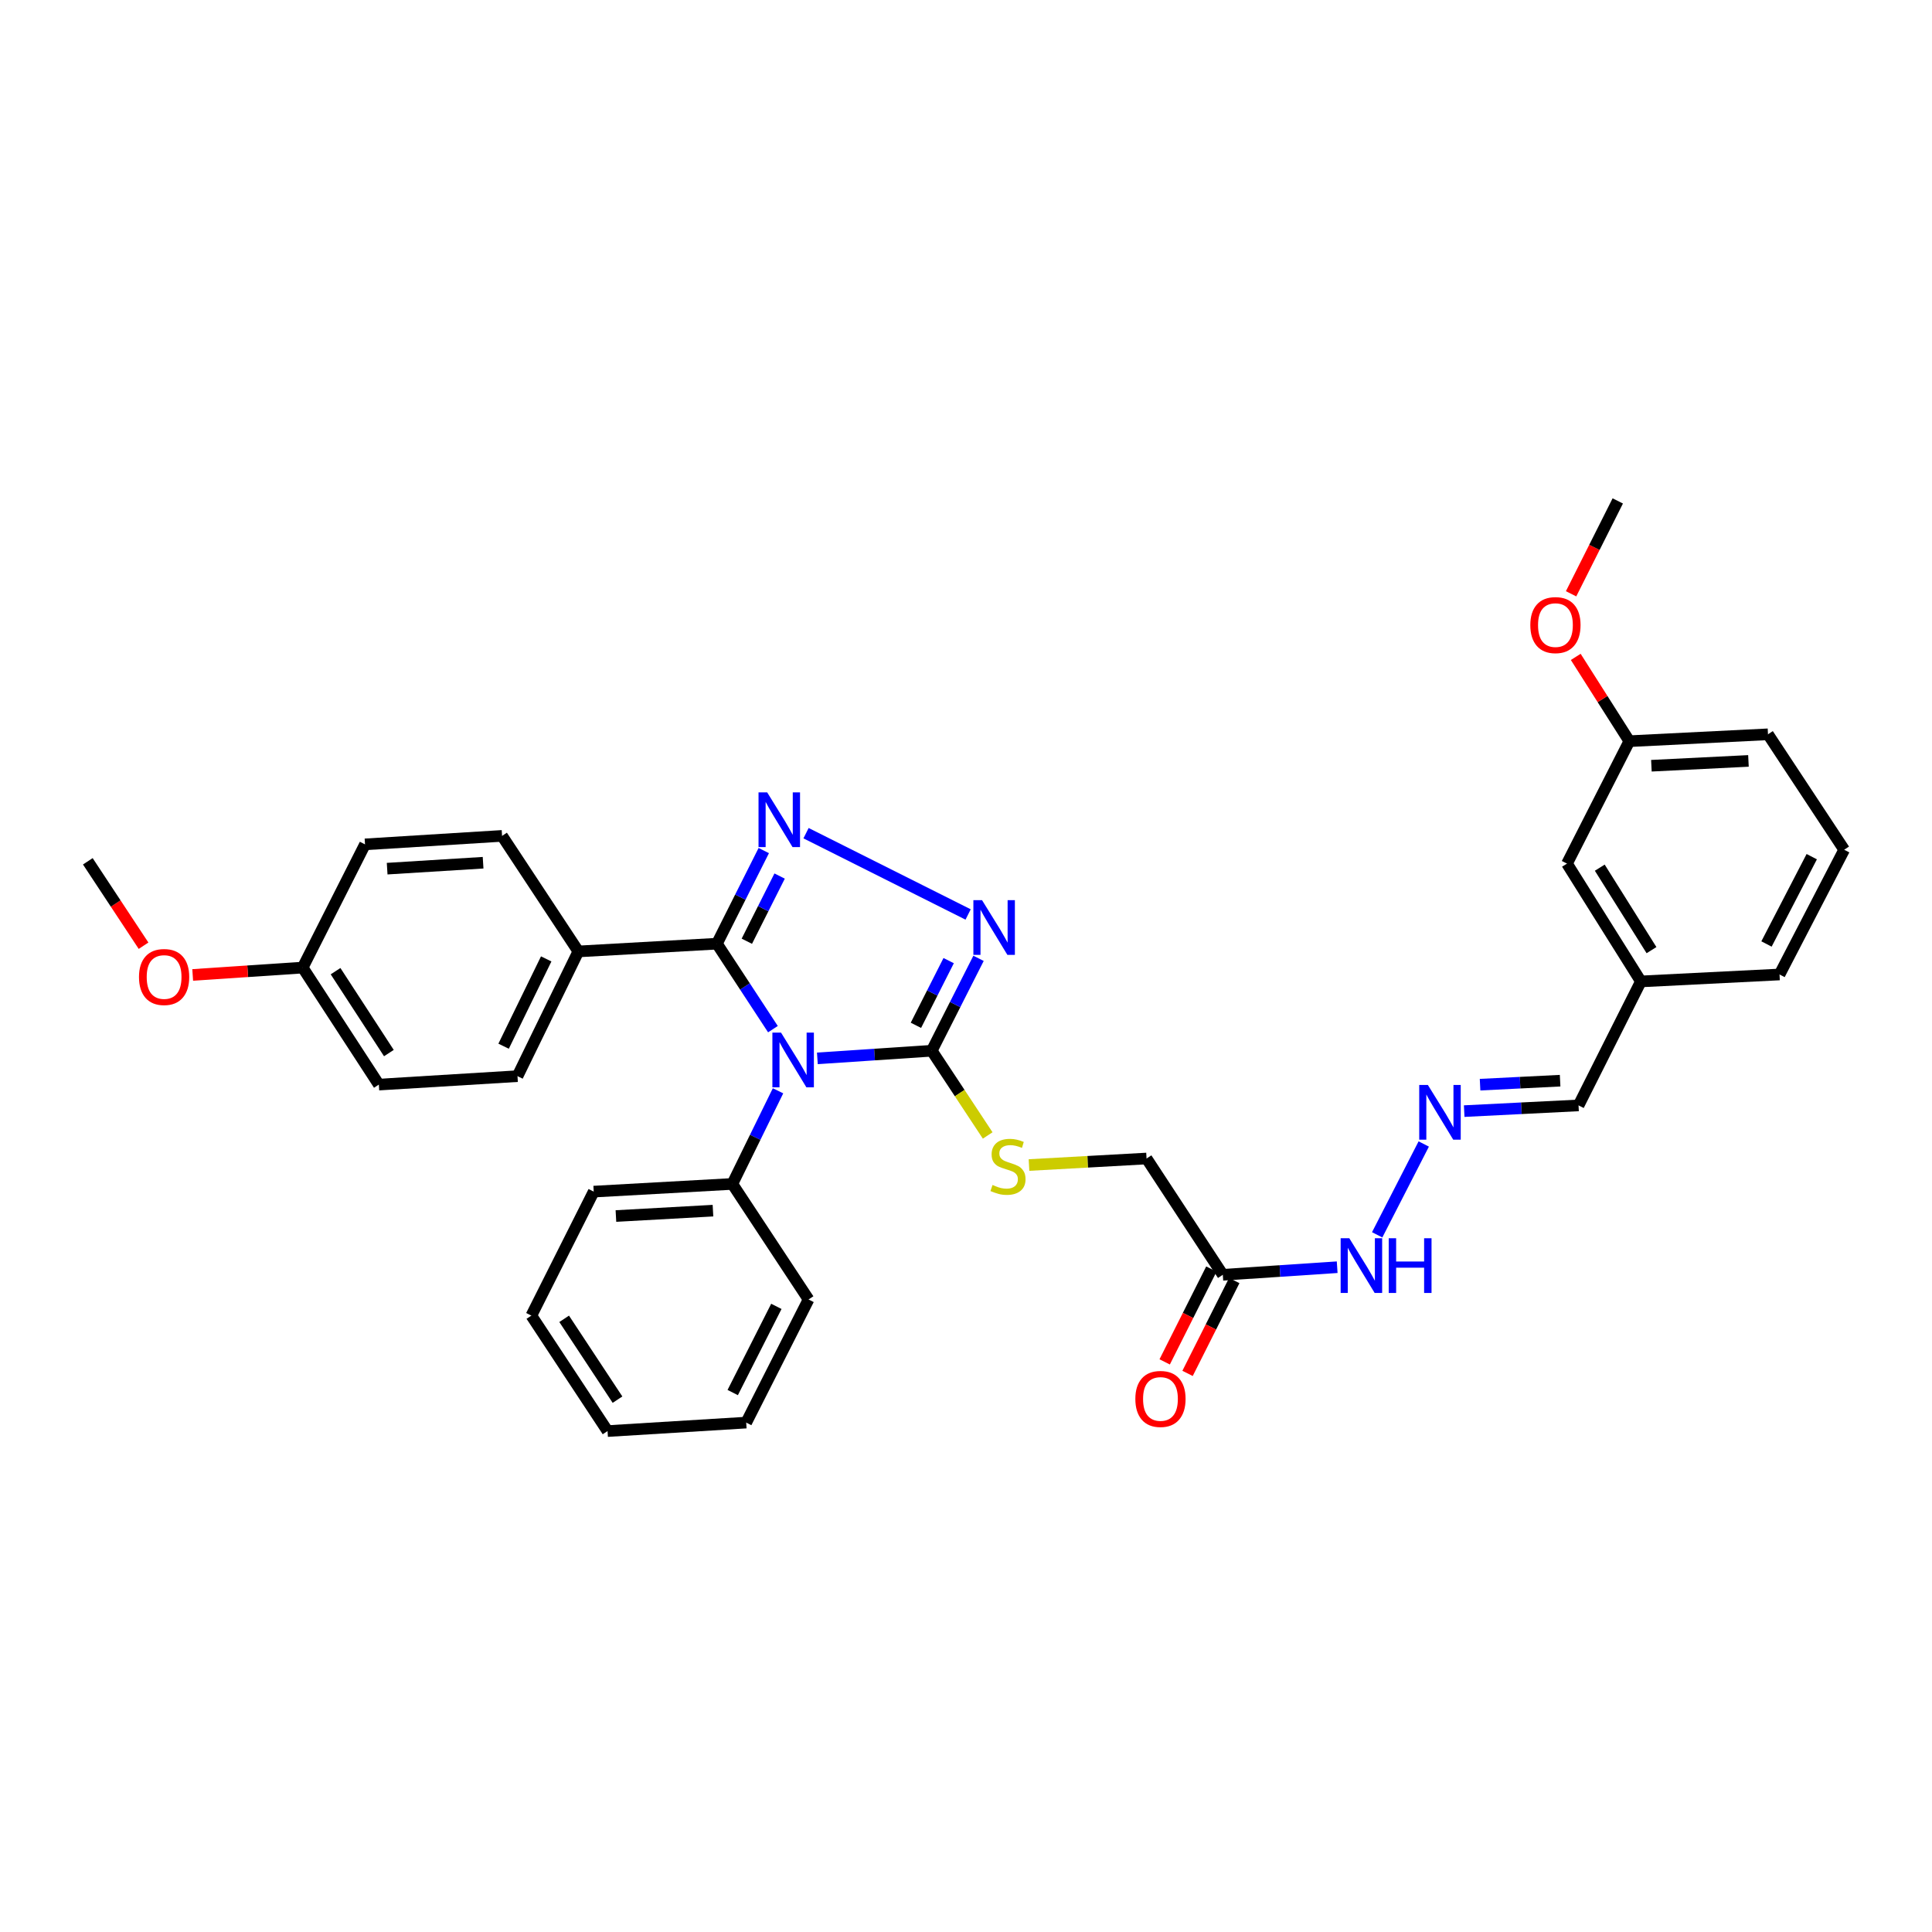 <?xml version='1.0' encoding='iso-8859-1'?>
<svg version='1.1' baseProfile='full'
              xmlns='http://www.w3.org/2000/svg'
                      xmlns:rdkit='http://www.rdkit.org/xml'
                      xmlns:xlink='http://www.w3.org/1999/xlink'
                  xml:space='preserve'
width='1000px' height='1000px' viewBox='0 0 1000 1000'>
<!-- END OF HEADER -->
<rect style='opacity:1.0;fill:#FFFFFF;stroke:none' width='1000' height='1000' x='0' y='0'> </rect>
<path class='bond-0' d='M 400.069,532.688 L 385.574,510.57' style='fill:none;fill-rule:evenodd;stroke:#0000FF;stroke-width:6px;stroke-linecap:butt;stroke-linejoin:miter;stroke-opacity:1' />
<path class='bond-0' d='M 385.574,510.57 L 371.079,488.451' style='fill:none;fill-rule:evenodd;stroke:#000000;stroke-width:6px;stroke-linecap:butt;stroke-linejoin:miter;stroke-opacity:1' />
<path class='bond-2' d='M 423.065,547.812 L 452.668,545.84' style='fill:none;fill-rule:evenodd;stroke:#0000FF;stroke-width:6px;stroke-linecap:butt;stroke-linejoin:miter;stroke-opacity:1' />
<path class='bond-2' d='M 452.668,545.84 L 482.272,543.867' style='fill:none;fill-rule:evenodd;stroke:#000000;stroke-width:6px;stroke-linecap:butt;stroke-linejoin:miter;stroke-opacity:1' />
<path class='bond-7' d='M 402.706,564.594 L 390.884,588.696' style='fill:none;fill-rule:evenodd;stroke:#0000FF;stroke-width:6px;stroke-linecap:butt;stroke-linejoin:miter;stroke-opacity:1' />
<path class='bond-7' d='M 390.884,588.696 L 379.063,612.799' style='fill:none;fill-rule:evenodd;stroke:#000000;stroke-width:6px;stroke-linecap:butt;stroke-linejoin:miter;stroke-opacity:1' />
<path class='bond-1' d='M 371.079,488.451 L 383.203,464.353' style='fill:none;fill-rule:evenodd;stroke:#000000;stroke-width:6px;stroke-linecap:butt;stroke-linejoin:miter;stroke-opacity:1' />
<path class='bond-1' d='M 383.203,464.353 L 395.326,440.255' style='fill:none;fill-rule:evenodd;stroke:#0000FF;stroke-width:6px;stroke-linecap:butt;stroke-linejoin:miter;stroke-opacity:1' />
<path class='bond-1' d='M 386.559,487.18 L 395.046,470.312' style='fill:none;fill-rule:evenodd;stroke:#000000;stroke-width:6px;stroke-linecap:butt;stroke-linejoin:miter;stroke-opacity:1' />
<path class='bond-1' d='M 395.046,470.312 L 403.532,453.443' style='fill:none;fill-rule:evenodd;stroke:#0000FF;stroke-width:6px;stroke-linecap:butt;stroke-linejoin:miter;stroke-opacity:1' />
<path class='bond-6' d='M 371.079,488.451 L 299.356,492.458' style='fill:none;fill-rule:evenodd;stroke:#000000;stroke-width:6px;stroke-linecap:butt;stroke-linejoin:miter;stroke-opacity:1' />
<path class='bond-33' d='M 417.204,431.248 L 501.098,473.331' style='fill:none;fill-rule:evenodd;stroke:#0000FF;stroke-width:6px;stroke-linecap:butt;stroke-linejoin:miter;stroke-opacity:1' />
<path class='bond-3' d='M 482.272,543.867 L 494.38,519.949' style='fill:none;fill-rule:evenodd;stroke:#000000;stroke-width:6px;stroke-linecap:butt;stroke-linejoin:miter;stroke-opacity:1' />
<path class='bond-3' d='M 494.38,519.949 L 506.488,496.032' style='fill:none;fill-rule:evenodd;stroke:#0000FF;stroke-width:6px;stroke-linecap:butt;stroke-linejoin:miter;stroke-opacity:1' />
<path class='bond-3' d='M 474.076,530.704 L 482.552,513.962' style='fill:none;fill-rule:evenodd;stroke:#000000;stroke-width:6px;stroke-linecap:butt;stroke-linejoin:miter;stroke-opacity:1' />
<path class='bond-3' d='M 482.552,513.962 L 491.027,497.219' style='fill:none;fill-rule:evenodd;stroke:#0000FF;stroke-width:6px;stroke-linecap:butt;stroke-linejoin:miter;stroke-opacity:1' />
<path class='bond-5' d='M 482.272,543.867 L 496.75,565.789' style='fill:none;fill-rule:evenodd;stroke:#000000;stroke-width:6px;stroke-linecap:butt;stroke-linejoin:miter;stroke-opacity:1' />
<path class='bond-5' d='M 496.75,565.789 L 511.227,587.711' style='fill:none;fill-rule:evenodd;stroke:#CCCC00;stroke-width:6px;stroke-linecap:butt;stroke-linejoin:miter;stroke-opacity:1' />
<path class='bond-4' d='M 632.928,659.833 L 593.45,599.644' style='fill:none;fill-rule:evenodd;stroke:#000000;stroke-width:6px;stroke-linecap:butt;stroke-linejoin:miter;stroke-opacity:1' />
<path class='bond-9' d='M 632.928,659.833 L 662.524,657.87' style='fill:none;fill-rule:evenodd;stroke:#000000;stroke-width:6px;stroke-linecap:butt;stroke-linejoin:miter;stroke-opacity:1' />
<path class='bond-9' d='M 662.524,657.87 L 692.121,655.907' style='fill:none;fill-rule:evenodd;stroke:#0000FF;stroke-width:6px;stroke-linecap:butt;stroke-linejoin:miter;stroke-opacity:1' />
<path class='bond-10' d='M 627.006,656.855 L 614.921,680.883' style='fill:none;fill-rule:evenodd;stroke:#000000;stroke-width:6px;stroke-linecap:butt;stroke-linejoin:miter;stroke-opacity:1' />
<path class='bond-10' d='M 614.921,680.883 L 602.836,704.912' style='fill:none;fill-rule:evenodd;stroke:#FF0000;stroke-width:6px;stroke-linecap:butt;stroke-linejoin:miter;stroke-opacity:1' />
<path class='bond-10' d='M 638.85,662.811 L 626.765,686.84' style='fill:none;fill-rule:evenodd;stroke:#000000;stroke-width:6px;stroke-linecap:butt;stroke-linejoin:miter;stroke-opacity:1' />
<path class='bond-10' d='M 626.765,686.84 L 614.68,710.869' style='fill:none;fill-rule:evenodd;stroke:#FF0000;stroke-width:6px;stroke-linecap:butt;stroke-linejoin:miter;stroke-opacity:1' />
<path class='bond-11' d='M 532.61,603.018 L 563.03,601.331' style='fill:none;fill-rule:evenodd;stroke:#CCCC00;stroke-width:6px;stroke-linecap:butt;stroke-linejoin:miter;stroke-opacity:1' />
<path class='bond-11' d='M 563.03,601.331 L 593.45,599.644' style='fill:none;fill-rule:evenodd;stroke:#000000;stroke-width:6px;stroke-linecap:butt;stroke-linejoin:miter;stroke-opacity:1' />
<path class='bond-12' d='M 299.356,492.458 L 267.855,557.014' style='fill:none;fill-rule:evenodd;stroke:#000000;stroke-width:6px;stroke-linecap:butt;stroke-linejoin:miter;stroke-opacity:1' />
<path class='bond-12' d='M 282.717,496.328 L 260.666,541.517' style='fill:none;fill-rule:evenodd;stroke:#000000;stroke-width:6px;stroke-linecap:butt;stroke-linejoin:miter;stroke-opacity:1' />
<path class='bond-13' d='M 299.356,492.458 L 259.871,432.652' style='fill:none;fill-rule:evenodd;stroke:#000000;stroke-width:6px;stroke-linecap:butt;stroke-linejoin:miter;stroke-opacity:1' />
<path class='bond-24' d='M 379.063,612.799 L 307.303,616.776' style='fill:none;fill-rule:evenodd;stroke:#000000;stroke-width:6px;stroke-linecap:butt;stroke-linejoin:miter;stroke-opacity:1' />
<path class='bond-24' d='M 369.033,626.632 L 318.801,629.416' style='fill:none;fill-rule:evenodd;stroke:#000000;stroke-width:6px;stroke-linecap:butt;stroke-linejoin:miter;stroke-opacity:1' />
<path class='bond-25' d='M 379.063,612.799 L 418.511,672.604' style='fill:none;fill-rule:evenodd;stroke:#000000;stroke-width:6px;stroke-linecap:butt;stroke-linejoin:miter;stroke-opacity:1' />
<path class='bond-8' d='M 736.927,592.126 L 712.823,639.147' style='fill:none;fill-rule:evenodd;stroke:#0000FF;stroke-width:6px;stroke-linecap:butt;stroke-linejoin:miter;stroke-opacity:1' />
<path class='bond-14' d='M 757.864,575.111 L 787.458,573.634' style='fill:none;fill-rule:evenodd;stroke:#0000FF;stroke-width:6px;stroke-linecap:butt;stroke-linejoin:miter;stroke-opacity:1' />
<path class='bond-14' d='M 787.458,573.634 L 817.051,572.157' style='fill:none;fill-rule:evenodd;stroke:#000000;stroke-width:6px;stroke-linecap:butt;stroke-linejoin:miter;stroke-opacity:1' />
<path class='bond-14' d='M 766.081,561.427 L 786.797,560.393' style='fill:none;fill-rule:evenodd;stroke:#0000FF;stroke-width:6px;stroke-linecap:butt;stroke-linejoin:miter;stroke-opacity:1' />
<path class='bond-14' d='M 786.797,560.393 L 807.512,559.359' style='fill:none;fill-rule:evenodd;stroke:#000000;stroke-width:6px;stroke-linecap:butt;stroke-linejoin:miter;stroke-opacity:1' />
<path class='bond-18' d='M 267.855,557.014 L 196.088,561.389' style='fill:none;fill-rule:evenodd;stroke:#000000;stroke-width:6px;stroke-linecap:butt;stroke-linejoin:miter;stroke-opacity:1' />
<path class='bond-19' d='M 259.871,432.652 L 188.929,437.042' style='fill:none;fill-rule:evenodd;stroke:#000000;stroke-width:6px;stroke-linecap:butt;stroke-linejoin:miter;stroke-opacity:1' />
<path class='bond-19' d='M 250.049,446.543 L 200.389,449.616' style='fill:none;fill-rule:evenodd;stroke:#000000;stroke-width:6px;stroke-linecap:butt;stroke-linejoin:miter;stroke-opacity:1' />
<path class='bond-17' d='M 817.051,572.157 L 849.318,507.984' style='fill:none;fill-rule:evenodd;stroke:#000000;stroke-width:6px;stroke-linecap:butt;stroke-linejoin:miter;stroke-opacity:1' />
<path class='bond-15' d='M 811.071,447 L 849.318,507.984' style='fill:none;fill-rule:evenodd;stroke:#000000;stroke-width:6px;stroke-linecap:butt;stroke-linejoin:miter;stroke-opacity:1' />
<path class='bond-15' d='M 828.039,449.103 L 854.812,491.792' style='fill:none;fill-rule:evenodd;stroke:#000000;stroke-width:6px;stroke-linecap:butt;stroke-linejoin:miter;stroke-opacity:1' />
<path class='bond-20' d='M 811.071,447 L 843.338,383.637' style='fill:none;fill-rule:evenodd;stroke:#000000;stroke-width:6px;stroke-linecap:butt;stroke-linejoin:miter;stroke-opacity:1' />
<path class='bond-16' d='M 156.662,500.825 L 188.929,437.042' style='fill:none;fill-rule:evenodd;stroke:#000000;stroke-width:6px;stroke-linecap:butt;stroke-linejoin:miter;stroke-opacity:1' />
<path class='bond-21' d='M 156.662,500.825 L 128.199,502.725' style='fill:none;fill-rule:evenodd;stroke:#000000;stroke-width:6px;stroke-linecap:butt;stroke-linejoin:miter;stroke-opacity:1' />
<path class='bond-21' d='M 128.199,502.725 L 99.737,504.625' style='fill:none;fill-rule:evenodd;stroke:#FF0000;stroke-width:6px;stroke-linecap:butt;stroke-linejoin:miter;stroke-opacity:1' />
<path class='bond-35' d='M 156.662,500.825 L 196.088,561.389' style='fill:none;fill-rule:evenodd;stroke:#000000;stroke-width:6px;stroke-linecap:butt;stroke-linejoin:miter;stroke-opacity:1' />
<path class='bond-35' d='M 173.687,502.677 L 201.285,545.072' style='fill:none;fill-rule:evenodd;stroke:#000000;stroke-width:6px;stroke-linecap:butt;stroke-linejoin:miter;stroke-opacity:1' />
<path class='bond-26' d='M 849.318,507.984 L 921.085,504.39' style='fill:none;fill-rule:evenodd;stroke:#000000;stroke-width:6px;stroke-linecap:butt;stroke-linejoin:miter;stroke-opacity:1' />
<path class='bond-22' d='M 843.338,383.637 L 829.471,361.821' style='fill:none;fill-rule:evenodd;stroke:#000000;stroke-width:6px;stroke-linecap:butt;stroke-linejoin:miter;stroke-opacity:1' />
<path class='bond-22' d='M 829.471,361.821 L 815.605,340.005' style='fill:none;fill-rule:evenodd;stroke:#FF0000;stroke-width:6px;stroke-linecap:butt;stroke-linejoin:miter;stroke-opacity:1' />
<path class='bond-36' d='M 843.338,383.637 L 915.105,380.072' style='fill:none;fill-rule:evenodd;stroke:#000000;stroke-width:6px;stroke-linecap:butt;stroke-linejoin:miter;stroke-opacity:1' />
<path class='bond-36' d='M 854.761,396.343 L 904.997,393.848' style='fill:none;fill-rule:evenodd;stroke:#000000;stroke-width:6px;stroke-linecap:butt;stroke-linejoin:miter;stroke-opacity:1' />
<path class='bond-28' d='M 74.302,489.501 L 59.878,467.654' style='fill:none;fill-rule:evenodd;stroke:#FF0000;stroke-width:6px;stroke-linecap:butt;stroke-linejoin:miter;stroke-opacity:1' />
<path class='bond-28' d='M 59.878,467.654 L 45.455,445.807' style='fill:none;fill-rule:evenodd;stroke:#000000;stroke-width:6px;stroke-linecap:butt;stroke-linejoin:miter;stroke-opacity:1' />
<path class='bond-29' d='M 813.192,307.347 L 825.274,283.311' style='fill:none;fill-rule:evenodd;stroke:#FF0000;stroke-width:6px;stroke-linecap:butt;stroke-linejoin:miter;stroke-opacity:1' />
<path class='bond-29' d='M 825.274,283.311 L 837.357,259.275' style='fill:none;fill-rule:evenodd;stroke:#000000;stroke-width:6px;stroke-linecap:butt;stroke-linejoin:miter;stroke-opacity:1' />
<path class='bond-23' d='M 954.545,439.826 L 921.085,504.39' style='fill:none;fill-rule:evenodd;stroke:#000000;stroke-width:6px;stroke-linecap:butt;stroke-linejoin:miter;stroke-opacity:1' />
<path class='bond-23' d='M 937.756,443.41 L 914.334,488.605' style='fill:none;fill-rule:evenodd;stroke:#000000;stroke-width:6px;stroke-linecap:butt;stroke-linejoin:miter;stroke-opacity:1' />
<path class='bond-27' d='M 954.545,439.826 L 915.105,380.072' style='fill:none;fill-rule:evenodd;stroke:#000000;stroke-width:6px;stroke-linecap:butt;stroke-linejoin:miter;stroke-opacity:1' />
<path class='bond-31' d='M 307.303,616.776 L 275.029,680.956' style='fill:none;fill-rule:evenodd;stroke:#000000;stroke-width:6px;stroke-linecap:butt;stroke-linejoin:miter;stroke-opacity:1' />
<path class='bond-30' d='M 418.511,672.604 L 386.237,736.336' style='fill:none;fill-rule:evenodd;stroke:#000000;stroke-width:6px;stroke-linecap:butt;stroke-linejoin:miter;stroke-opacity:1' />
<path class='bond-30' d='M 401.843,676.174 L 379.25,720.786' style='fill:none;fill-rule:evenodd;stroke:#000000;stroke-width:6px;stroke-linecap:butt;stroke-linejoin:miter;stroke-opacity:1' />
<path class='bond-32' d='M 386.237,736.336 L 314.47,740.725' style='fill:none;fill-rule:evenodd;stroke:#000000;stroke-width:6px;stroke-linecap:butt;stroke-linejoin:miter;stroke-opacity:1' />
<path class='bond-34' d='M 275.029,680.956 L 314.47,740.725' style='fill:none;fill-rule:evenodd;stroke:#000000;stroke-width:6px;stroke-linecap:butt;stroke-linejoin:miter;stroke-opacity:1' />
<path class='bond-34' d='M 292.01,682.62 L 319.619,724.458' style='fill:none;fill-rule:evenodd;stroke:#000000;stroke-width:6px;stroke-linecap:butt;stroke-linejoin:miter;stroke-opacity:1' />
<path  class='atom-0' d='M 404.267 534.487
L 413.547 549.487
Q 414.467 550.967, 415.947 553.647
Q 417.427 556.327, 417.507 556.487
L 417.507 534.487
L 421.267 534.487
L 421.267 562.807
L 417.387 562.807
L 407.427 546.407
Q 406.267 544.487, 405.027 542.287
Q 403.827 540.087, 403.467 539.407
L 403.467 562.807
L 399.787 562.807
L 399.787 534.487
L 404.267 534.487
' fill='#0000FF'/>
<path  class='atom-2' d='M 397.093 410.14
L 406.373 425.14
Q 407.293 426.62, 408.773 429.3
Q 410.253 431.98, 410.333 432.14
L 410.333 410.14
L 414.093 410.14
L 414.093 438.46
L 410.213 438.46
L 400.253 422.06
Q 399.093 420.14, 397.853 417.94
Q 396.653 415.74, 396.293 415.06
L 396.293 438.46
L 392.613 438.46
L 392.613 410.14
L 397.093 410.14
' fill='#0000FF'/>
<path  class='atom-4' d='M 508.301 465.924
L 517.581 480.924
Q 518.501 482.404, 519.981 485.084
Q 521.461 487.764, 521.541 487.924
L 521.541 465.924
L 525.301 465.924
L 525.301 494.244
L 521.421 494.244
L 511.461 477.844
Q 510.301 475.924, 509.061 473.724
Q 507.861 471.524, 507.501 470.844
L 507.501 494.244
L 503.821 494.244
L 503.821 465.924
L 508.301 465.924
' fill='#0000FF'/>
<path  class='atom-6' d='M 513.735 613.341
Q 514.055 613.461, 515.375 614.021
Q 516.695 614.581, 518.135 614.941
Q 519.615 615.261, 521.055 615.261
Q 523.735 615.261, 525.295 613.981
Q 526.855 612.661, 526.855 610.381
Q 526.855 608.821, 526.055 607.861
Q 525.295 606.901, 524.095 606.381
Q 522.895 605.861, 520.895 605.261
Q 518.375 604.501, 516.855 603.781
Q 515.375 603.061, 514.295 601.541
Q 513.255 600.021, 513.255 597.461
Q 513.255 593.901, 515.655 591.701
Q 518.095 589.501, 522.895 589.501
Q 526.175 589.501, 529.895 591.061
L 528.975 594.141
Q 525.575 592.741, 523.015 592.741
Q 520.255 592.741, 518.735 593.901
Q 517.215 595.021, 517.255 596.981
Q 517.255 598.501, 518.015 599.421
Q 518.815 600.341, 519.935 600.861
Q 521.095 601.381, 523.015 601.981
Q 525.575 602.781, 527.095 603.581
Q 528.615 604.381, 529.695 606.021
Q 530.815 607.621, 530.815 610.381
Q 530.815 614.301, 528.175 616.421
Q 525.575 618.501, 521.215 618.501
Q 518.695 618.501, 516.775 617.941
Q 514.895 617.421, 512.655 616.501
L 513.735 613.341
' fill='#CCCC00'/>
<path  class='atom-9' d='M 739.069 561.577
L 748.349 576.577
Q 749.269 578.057, 750.749 580.737
Q 752.229 583.417, 752.309 583.577
L 752.309 561.577
L 756.069 561.577
L 756.069 589.897
L 752.189 589.897
L 742.229 573.497
Q 741.069 571.577, 739.829 569.377
Q 738.629 567.177, 738.269 566.497
L 738.269 589.897
L 734.589 589.897
L 734.589 561.577
L 739.069 561.577
' fill='#0000FF'/>
<path  class='atom-10' d='M 698.398 640.915
L 707.678 655.915
Q 708.598 657.395, 710.078 660.075
Q 711.558 662.755, 711.638 662.915
L 711.638 640.915
L 715.398 640.915
L 715.398 669.235
L 711.518 669.235
L 701.558 652.835
Q 700.398 650.915, 699.158 648.715
Q 697.958 646.515, 697.598 645.835
L 697.598 669.235
L 693.918 669.235
L 693.918 640.915
L 698.398 640.915
' fill='#0000FF'/>
<path  class='atom-10' d='M 718.798 640.915
L 722.638 640.915
L 722.638 652.955
L 737.118 652.955
L 737.118 640.915
L 740.958 640.915
L 740.958 669.235
L 737.118 669.235
L 737.118 656.155
L 722.638 656.155
L 722.638 669.235
L 718.798 669.235
L 718.798 640.915
' fill='#0000FF'/>
<path  class='atom-11' d='M 587.653 724.086
Q 587.653 717.286, 591.013 713.486
Q 594.373 709.686, 600.653 709.686
Q 606.933 709.686, 610.293 713.486
Q 613.653 717.286, 613.653 724.086
Q 613.653 730.966, 610.253 734.886
Q 606.853 738.766, 600.653 738.766
Q 594.413 738.766, 591.013 734.886
Q 587.653 731.006, 587.653 724.086
M 600.653 735.566
Q 604.973 735.566, 607.293 732.686
Q 609.653 729.766, 609.653 724.086
Q 609.653 718.526, 607.293 715.726
Q 604.973 712.886, 600.653 712.886
Q 596.333 712.886, 593.973 715.686
Q 591.653 718.486, 591.653 724.086
Q 591.653 729.806, 593.973 732.686
Q 596.333 735.566, 600.653 735.566
' fill='#FF0000'/>
<path  class='atom-22' d='M 71.94 505.692
Q 71.94 498.892, 75.3 495.092
Q 78.66 491.292, 84.94 491.292
Q 91.22 491.292, 94.58 495.092
Q 97.94 498.892, 97.94 505.692
Q 97.94 512.572, 94.54 516.492
Q 91.14 520.372, 84.94 520.372
Q 78.7 520.372, 75.3 516.492
Q 71.94 512.612, 71.94 505.692
M 84.94 517.172
Q 89.26 517.172, 91.58 514.292
Q 93.94 511.372, 93.94 505.692
Q 93.94 500.132, 91.58 497.332
Q 89.26 494.492, 84.94 494.492
Q 80.62 494.492, 78.26 497.292
Q 75.94 500.092, 75.94 505.692
Q 75.94 511.412, 78.26 514.292
Q 80.62 517.172, 84.94 517.172
' fill='#FF0000'/>
<path  class='atom-23' d='M 792.09 323.543
Q 792.09 316.743, 795.45 312.943
Q 798.81 309.143, 805.09 309.143
Q 811.37 309.143, 814.73 312.943
Q 818.09 316.743, 818.09 323.543
Q 818.09 330.423, 814.69 334.343
Q 811.29 338.223, 805.09 338.223
Q 798.85 338.223, 795.45 334.343
Q 792.09 330.463, 792.09 323.543
M 805.09 335.023
Q 809.41 335.023, 811.73 332.143
Q 814.09 329.223, 814.09 323.543
Q 814.09 317.983, 811.73 315.183
Q 809.41 312.343, 805.09 312.343
Q 800.77 312.343, 798.41 315.143
Q 796.09 317.943, 796.09 323.543
Q 796.09 329.263, 798.41 332.143
Q 800.77 335.023, 805.09 335.023
' fill='#FF0000'/>
</svg>
